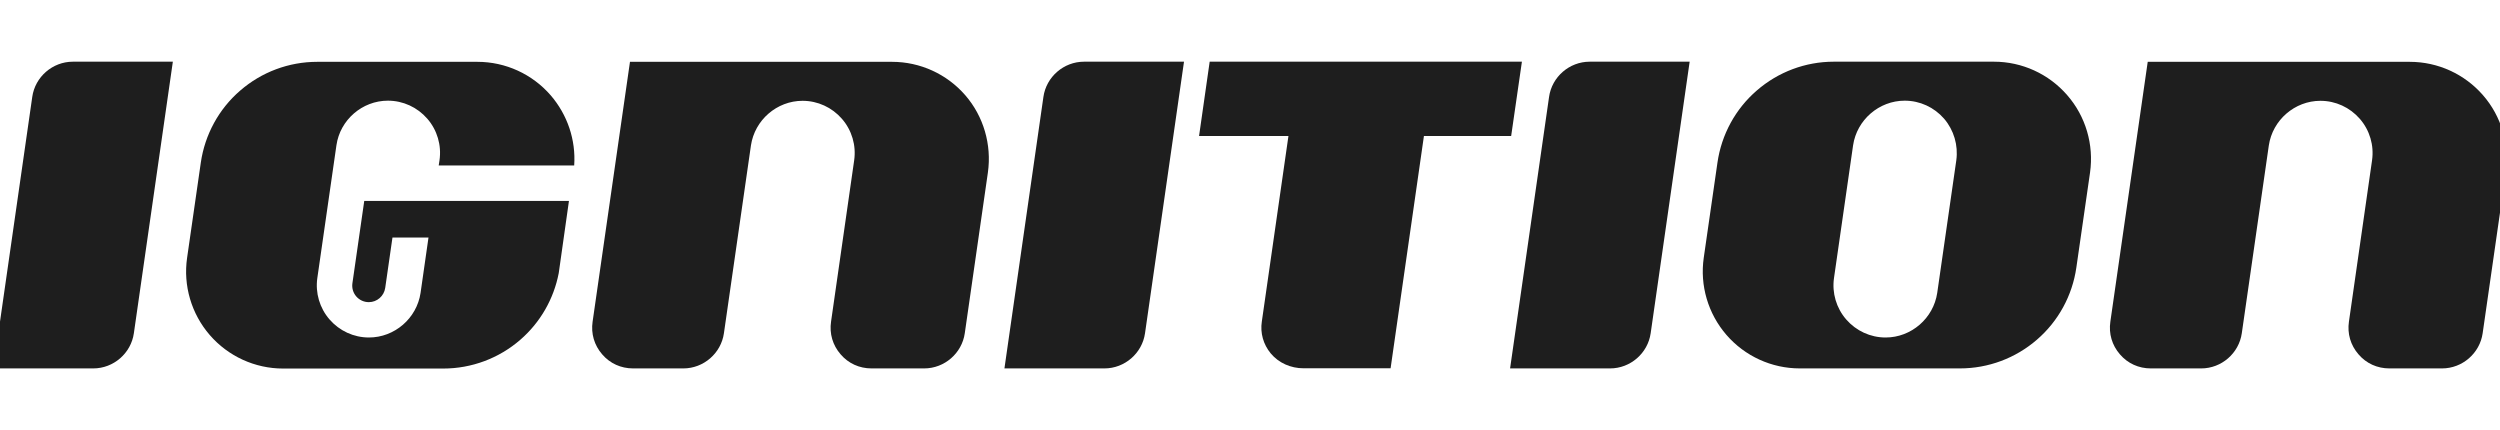 <?xml version="1.0" encoding="utf-8"?>
<!-- Generator: Adobe Illustrator 26.5.0, SVG Export Plug-In . SVG Version: 6.00 Build 0)  -->
<svg version="1.1" id="Layer_1" xmlns="http://www.w3.org/2000/svg" xmlns:xlink="http://www.w3.org/1999/xlink" x="0px" y="0px"
	 viewBox="0 0 186 32" style="enable-background:new 0 0 186 32;" xml:space="preserve">
<style type="text/css">
	.st0{fill:#1E1E1E;}
	.st1{fill:#FFFFFF;}
	.st2{stroke:#000000;stroke-miterlimit:10;}
	.st3{stroke:#000000;stroke-width:2;stroke-miterlimit:10;}
	.st4{clip-path:url(#SVGID_00000055692497875192271300000005894810186500148101_);}
	.st5{clip-path:url(#SVGID_00000022522008722295987230000008631890141080154518_);}
	.st6{fill:none;stroke:#000000;stroke-miterlimit:10;}
</style>
<g>
	<path class="st0" d="M12.86,4.59l-2.9,20.2c-0.21,1.49-1.51,2.62-3.02,2.62H-0.5l2.9-20.2c0.21-1.49,1.51-2.62,3.02-2.62H12.86z"/>
	<path class="st0" d="M32.7,11.92c0.16-1.11-0.17-2.24-0.91-3.09c-0.74-0.85-1.8-1.34-2.93-1.34c-1.91,0-3.56,1.43-3.83,3.32
		l-1.42,9.87c-0.16,1.11,0.17,2.24,0.91,3.09c0.74,0.85,1.8,1.34,2.93,1.34c1.91,0,3.56-1.43,3.84-3.32l0.59-4.12H29.2l-0.54,3.75
		c-0.09,0.61-0.61,1.06-1.22,1.06c-0.75,0-1.33-0.66-1.22-1.41l0.88-6.12h15.23l-0.76,5.37c-0.37,1.92-1.37,3.67-2.86,4.96
		c-1.59,1.38-3.62,2.14-5.73,2.14H21.06c-2.09,0-4.08-0.91-5.45-2.49c-1.37-1.58-1.99-3.68-1.69-5.75l1.02-7.08
		c0.3-2.08,1.34-3.99,2.93-5.36c1.59-1.38,3.62-2.14,5.73-2.14h11.92c2.09,0,4.08,0.91,5.45,2.49c1.25,1.45,1.88,3.32,1.75,5.22
		H32.64L32.7,11.92z"/>
	<path class="st0" d="M73.5,12.83l-1.72,11.96c-0.21,1.49-1.51,2.62-3.02,2.62h-3.92c-0.9,0-1.72-0.37-2.3-1.05
		c-0.59-0.68-0.84-1.54-0.71-2.43l1.72-12c0.16-1.11-0.17-2.24-0.91-3.09c-0.74-0.85-1.8-1.34-2.93-1.34
		c-1.91,0-3.56,1.43-3.84,3.32l-2.01,13.97c-0.21,1.49-1.51,2.62-3.02,2.62H47.1c-0.9,0-1.72-0.37-2.3-1.05
		c-0.59-0.68-0.84-1.54-0.71-2.43l2.78-19.33h19.5c2.09,0,4.08,0.91,5.45,2.49C73.18,8.66,73.79,10.76,73.5,12.83z"/>
	<path class="st0" d="M88.09,4.59l-2.9,20.2c-0.21,1.49-1.51,2.62-3.02,2.62h-7.44l2.9-20.2c0.21-1.49,1.51-2.62,3.02-2.62H88.09z"
		/>
	<path class="st0" d="M113.23,4.59l-0.8,5.53h-6.49l-2.48,17.28h-6.48c-0.94,0-1.84-0.39-2.44-1.11c-0.55-0.67-0.79-1.51-0.66-2.37
		l1.98-13.8h-6.65L90,4.59H113.23z"/>
	<path class="st0" d="M125.71,4.59l-2.9,20.2c-0.21,1.49-1.51,2.62-3.02,2.62h-7.44l2.9-20.2c0.21-1.49,1.51-2.62,3.02-2.62H125.71z
		"/>
	<path class="st0" d="M155.5,12.83l-1.02,7.08c-0.3,2.08-1.34,3.99-2.93,5.36c-1.59,1.38-3.62,2.14-5.73,2.14h-11.92
		c-2.09,0-4.08-0.91-5.45-2.49c-1.37-1.58-1.99-3.68-1.69-5.75l1.02-7.08c0.3-2.08,1.34-3.99,2.93-5.36
		c1.59-1.38,3.62-2.14,5.72-2.14h11.92c2.09,0,4.08,0.91,5.45,2.49C155.18,8.66,155.79,10.76,155.5,12.83z M144.64,8.83
		c-0.74-0.85-1.8-1.34-2.93-1.34c-1.91,0-3.56,1.43-3.84,3.32l-1.42,9.87c-0.16,1.11,0.17,2.24,0.91,3.09
		c0.74,0.85,1.8,1.34,2.93,1.34c1.91,0,3.56-1.43,3.84-3.32l1.42-9.87C145.7,10.81,145.37,9.68,144.64,8.83z"/>
	<path class="st0" d="M186.43,12.83l-1.72,11.96c-0.21,1.49-1.51,2.62-3.02,2.62h-3.92c-0.9,0-1.72-0.37-2.3-1.05
		c-0.59-0.68-0.84-1.54-0.71-2.43l1.72-12c0.16-1.11-0.17-2.24-0.91-3.09s-1.8-1.34-2.93-1.34c-1.91,0-3.56,1.43-3.84,3.32
		l-2.01,13.97c-0.21,1.49-1.51,2.62-3.02,2.62h-3.75c-0.9,0-1.72-0.37-2.3-1.05c-0.59-0.68-0.84-1.54-0.71-2.43l2.78-19.33h19.5
		c2.09,0,4.08,0.91,5.45,2.49C186.11,8.66,186.72,10.76,186.43,12.83z"/>
</g>
</svg>
